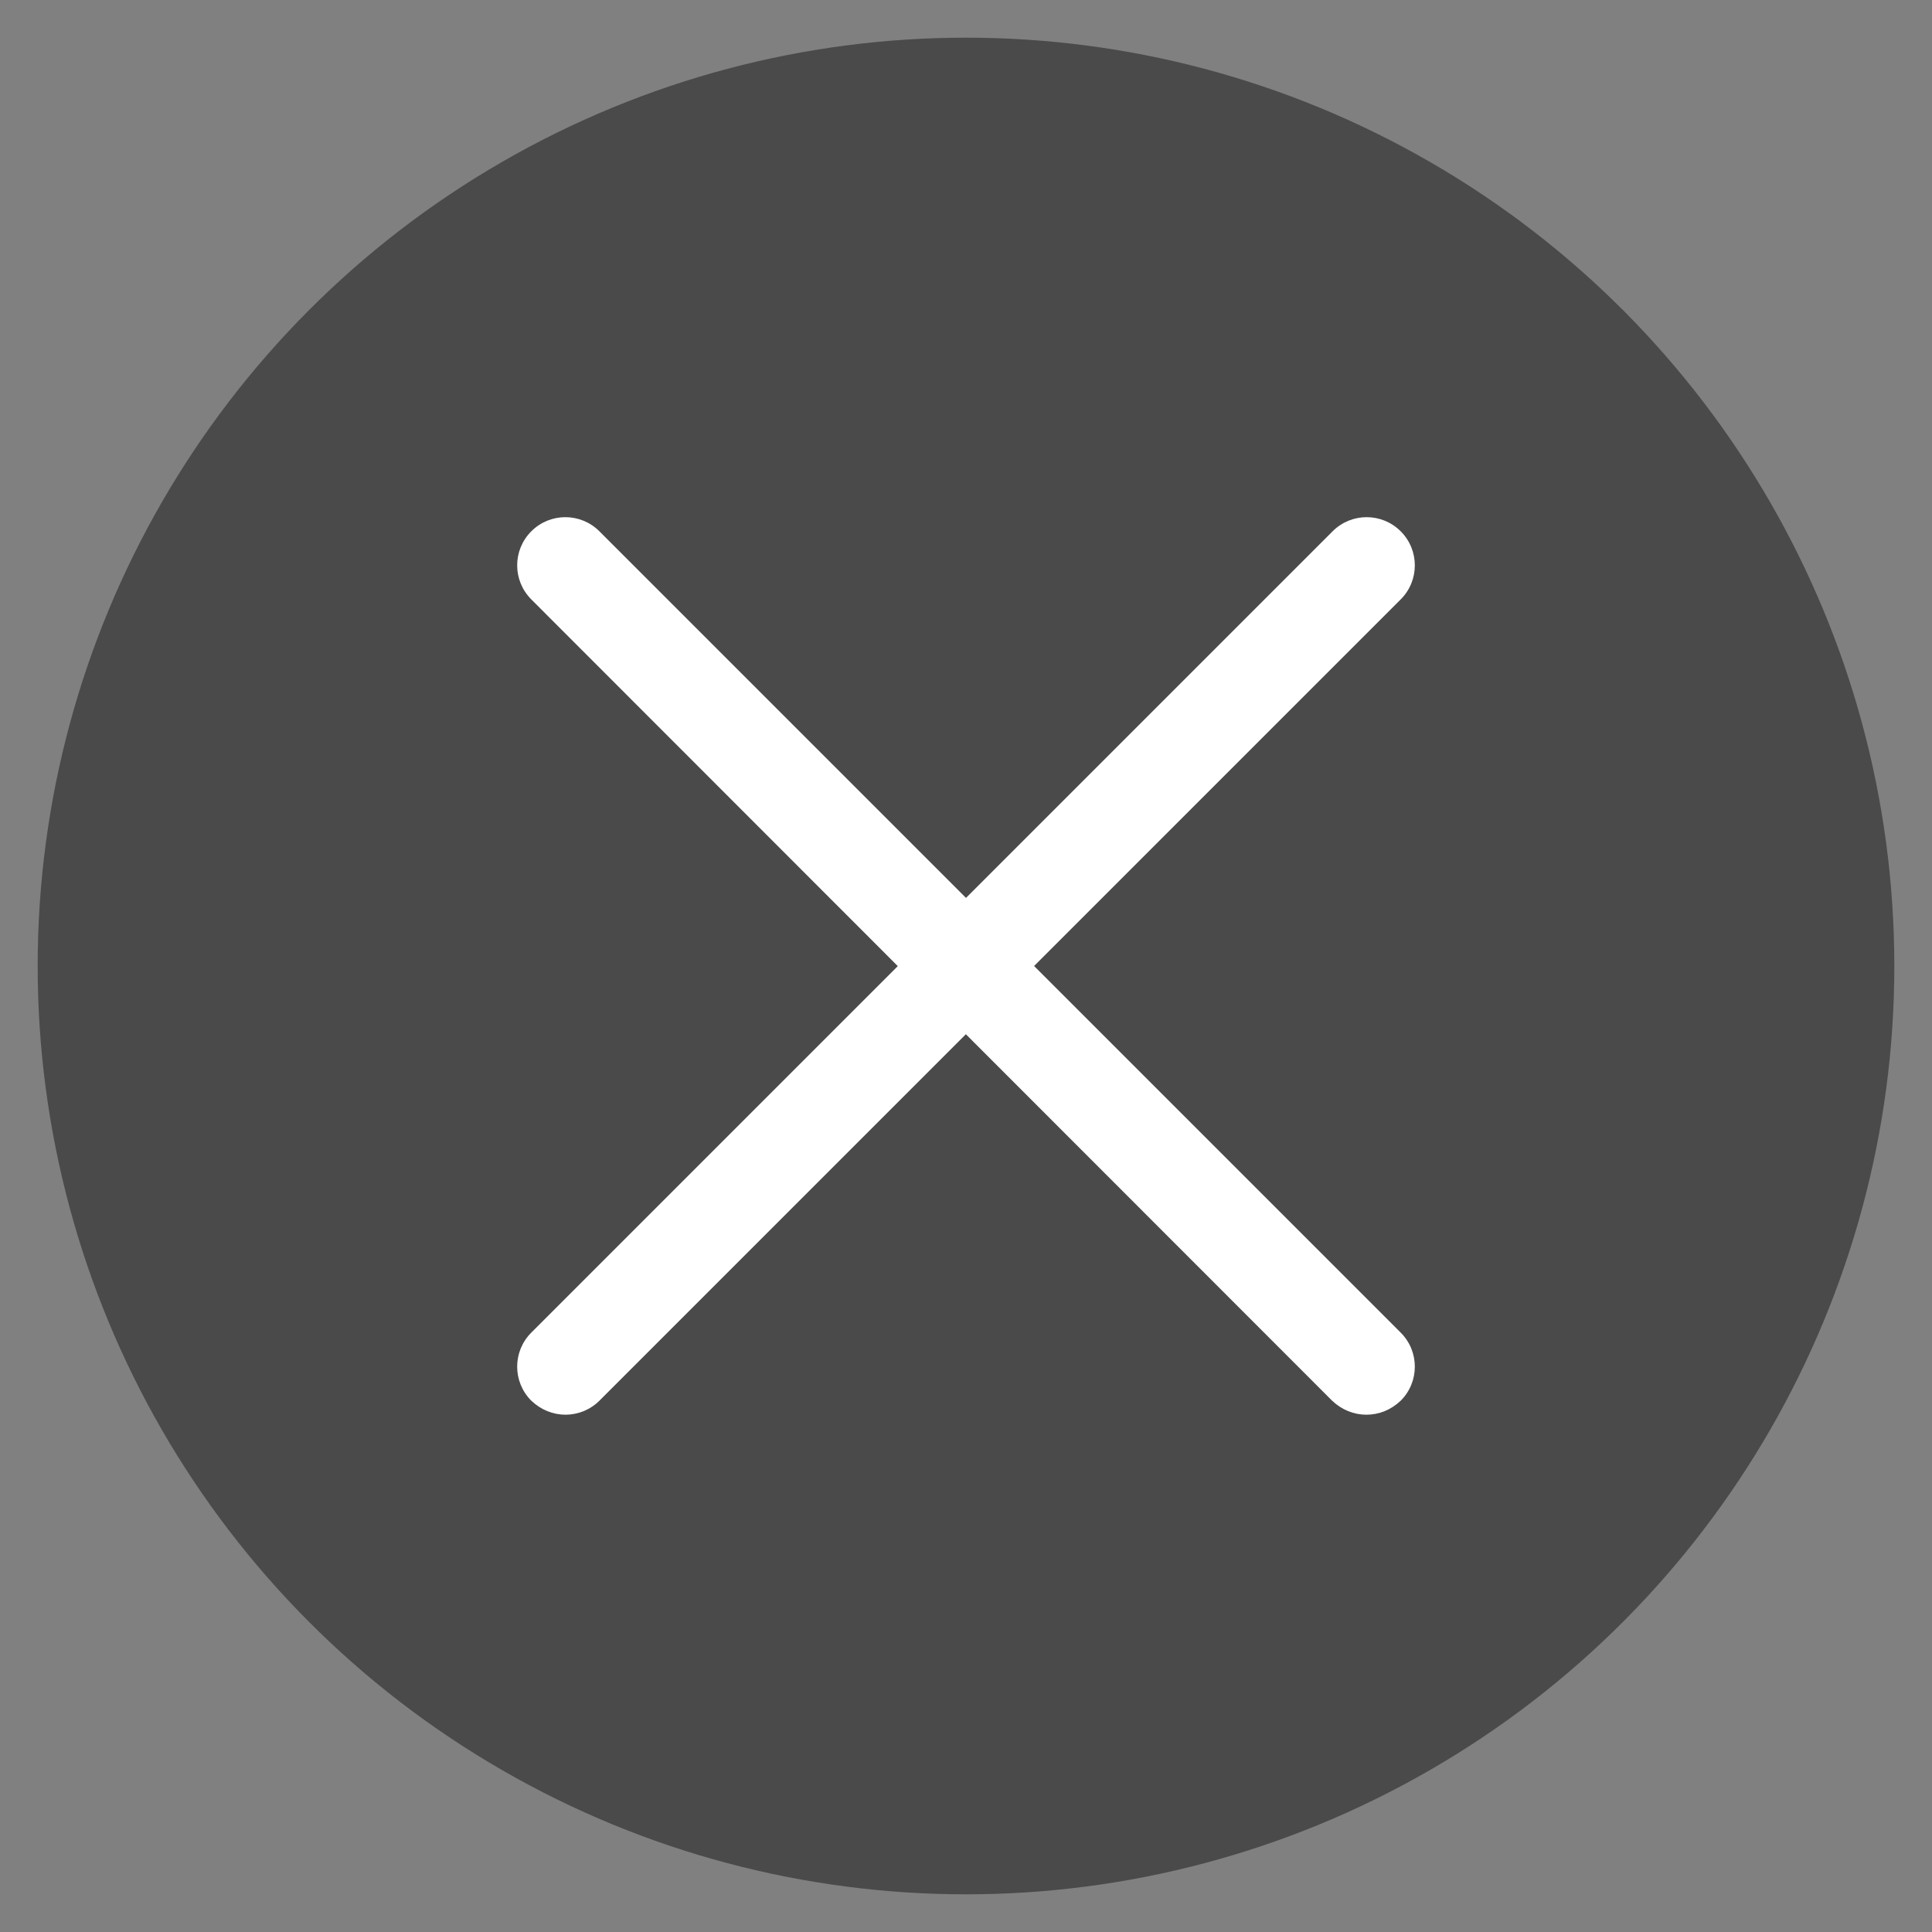 <?xml version="1.0" encoding="utf-8"?>
<!-- Generator: Adobe Illustrator 27.9.0, SVG Export Plug-In . SVG Version: 6.00 Build 0)  -->
<svg version="1.1" id="Layer_1" xmlns="http://www.w3.org/2000/svg" xmlns:xlink="http://www.w3.org/1999/xlink" x="0px" y="0px"
	 viewBox="0 0 400 400" style="enable-background:new 0 0 400 400;" xml:space="preserve">
<rect x="0" y="0" width="400" height="400" fill="#808080" stroke="none"/>
<style type="text/css">
	.st0{fill:#182B6B;}
	.st1{fill:#FFFFFF;}
	.st2{fill:#4A4A4B;}
</style>
<circle class="st2" cx="200" cy="200" r="192.2"/>
<g>
	<g>
		<line class="st1" x1="117.1" y1="117.1" x2="282.9" y2="282.9"/>
		<path class="st1" d="M282.9,292.9c-2.6,0-5.1-1-7.1-2.9L110,124.1c-3.9-3.9-3.9-10.2,0-14.1c3.9-3.9,10.2-3.9,14.1,0L290,275.9
			c3.9,3.9,3.9,10.2,0,14.1C288,291.9,285.5,292.9,282.9,292.9z"/>
	</g>
	<g>
		<line class="st1" x1="282.9" y1="117.1" x2="117.1" y2="282.9"/>
		<path class="st1" d="M117.1,292.9c-2.6,0-5.1-1-7.1-2.9c-3.9-3.9-3.9-10.2,0-14.1L275.9,110c3.9-3.9,10.2-3.9,14.1,0
			c3.9,3.9,3.9,10.2,0,14.1L124.1,290C122.2,291.9,119.6,292.9,117.1,292.9z"/>
	</g>
</g>
</svg>
